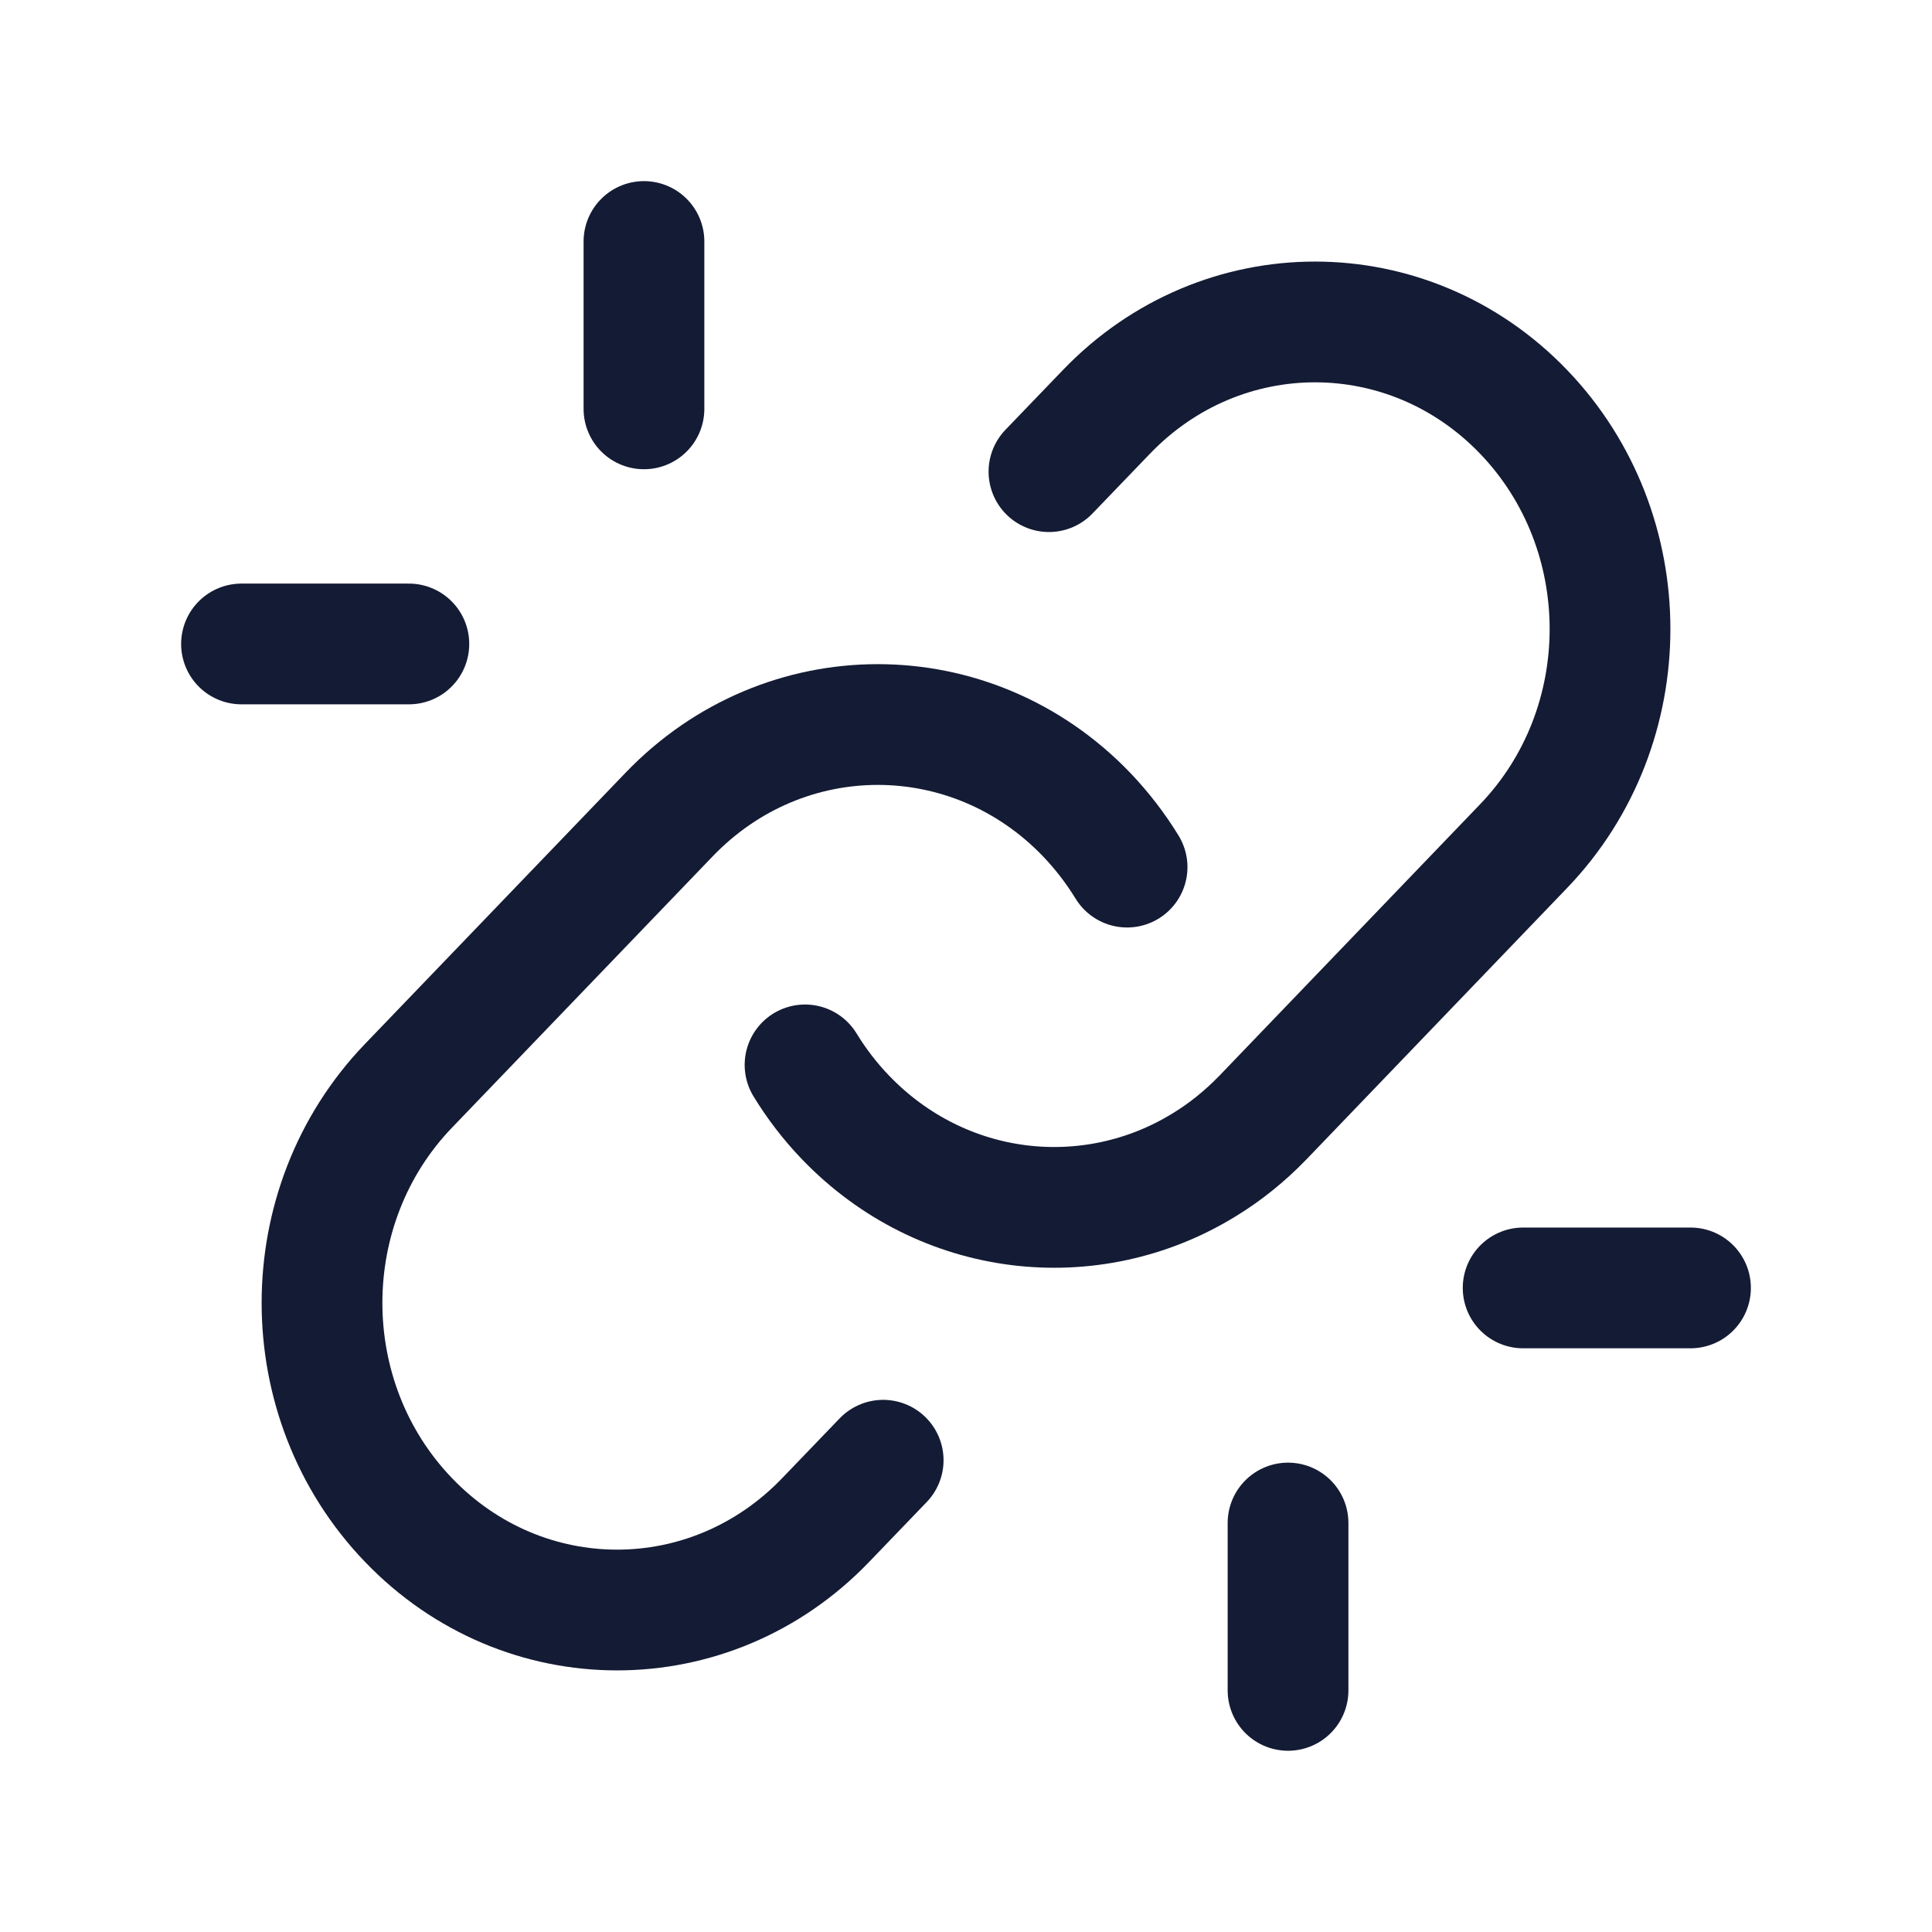 <svg width="16" height="16" viewBox="0 0 16 16" fill="none" xmlns="http://www.w3.org/2000/svg">
<path d="M6.667 8.819C6.761 8.973 6.873 9.12 7.003 9.255C7.808 10.092 9.035 10.223 9.972 9.647C10.146 9.541 10.309 9.41 10.459 9.255L12.618 7.007C13.572 6.014 13.572 4.404 12.618 3.411C11.664 2.418 10.117 2.418 9.163 3.411L8.687 3.906" stroke="#141B34" stroke-linecap="round"/>
<path d="M7.314 12.093L6.838 12.588C5.884 13.582 4.337 13.582 3.383 12.588C2.428 11.595 2.428 9.985 3.383 8.992L5.542 6.745C6.496 5.752 8.043 5.752 8.998 6.745C9.127 6.88 9.239 7.026 9.334 7.181" stroke="#141B34" stroke-linecap="round"/>
<path d="M14 10.666H12.614M10.667 13.999V12.613" stroke="#141B34" stroke-linecap="round" stroke-linejoin="round"/>
<path d="M2 5.333H3.386M5.333 2V3.386" stroke="#141B34" stroke-linecap="round" stroke-linejoin="round"/>
</svg>
